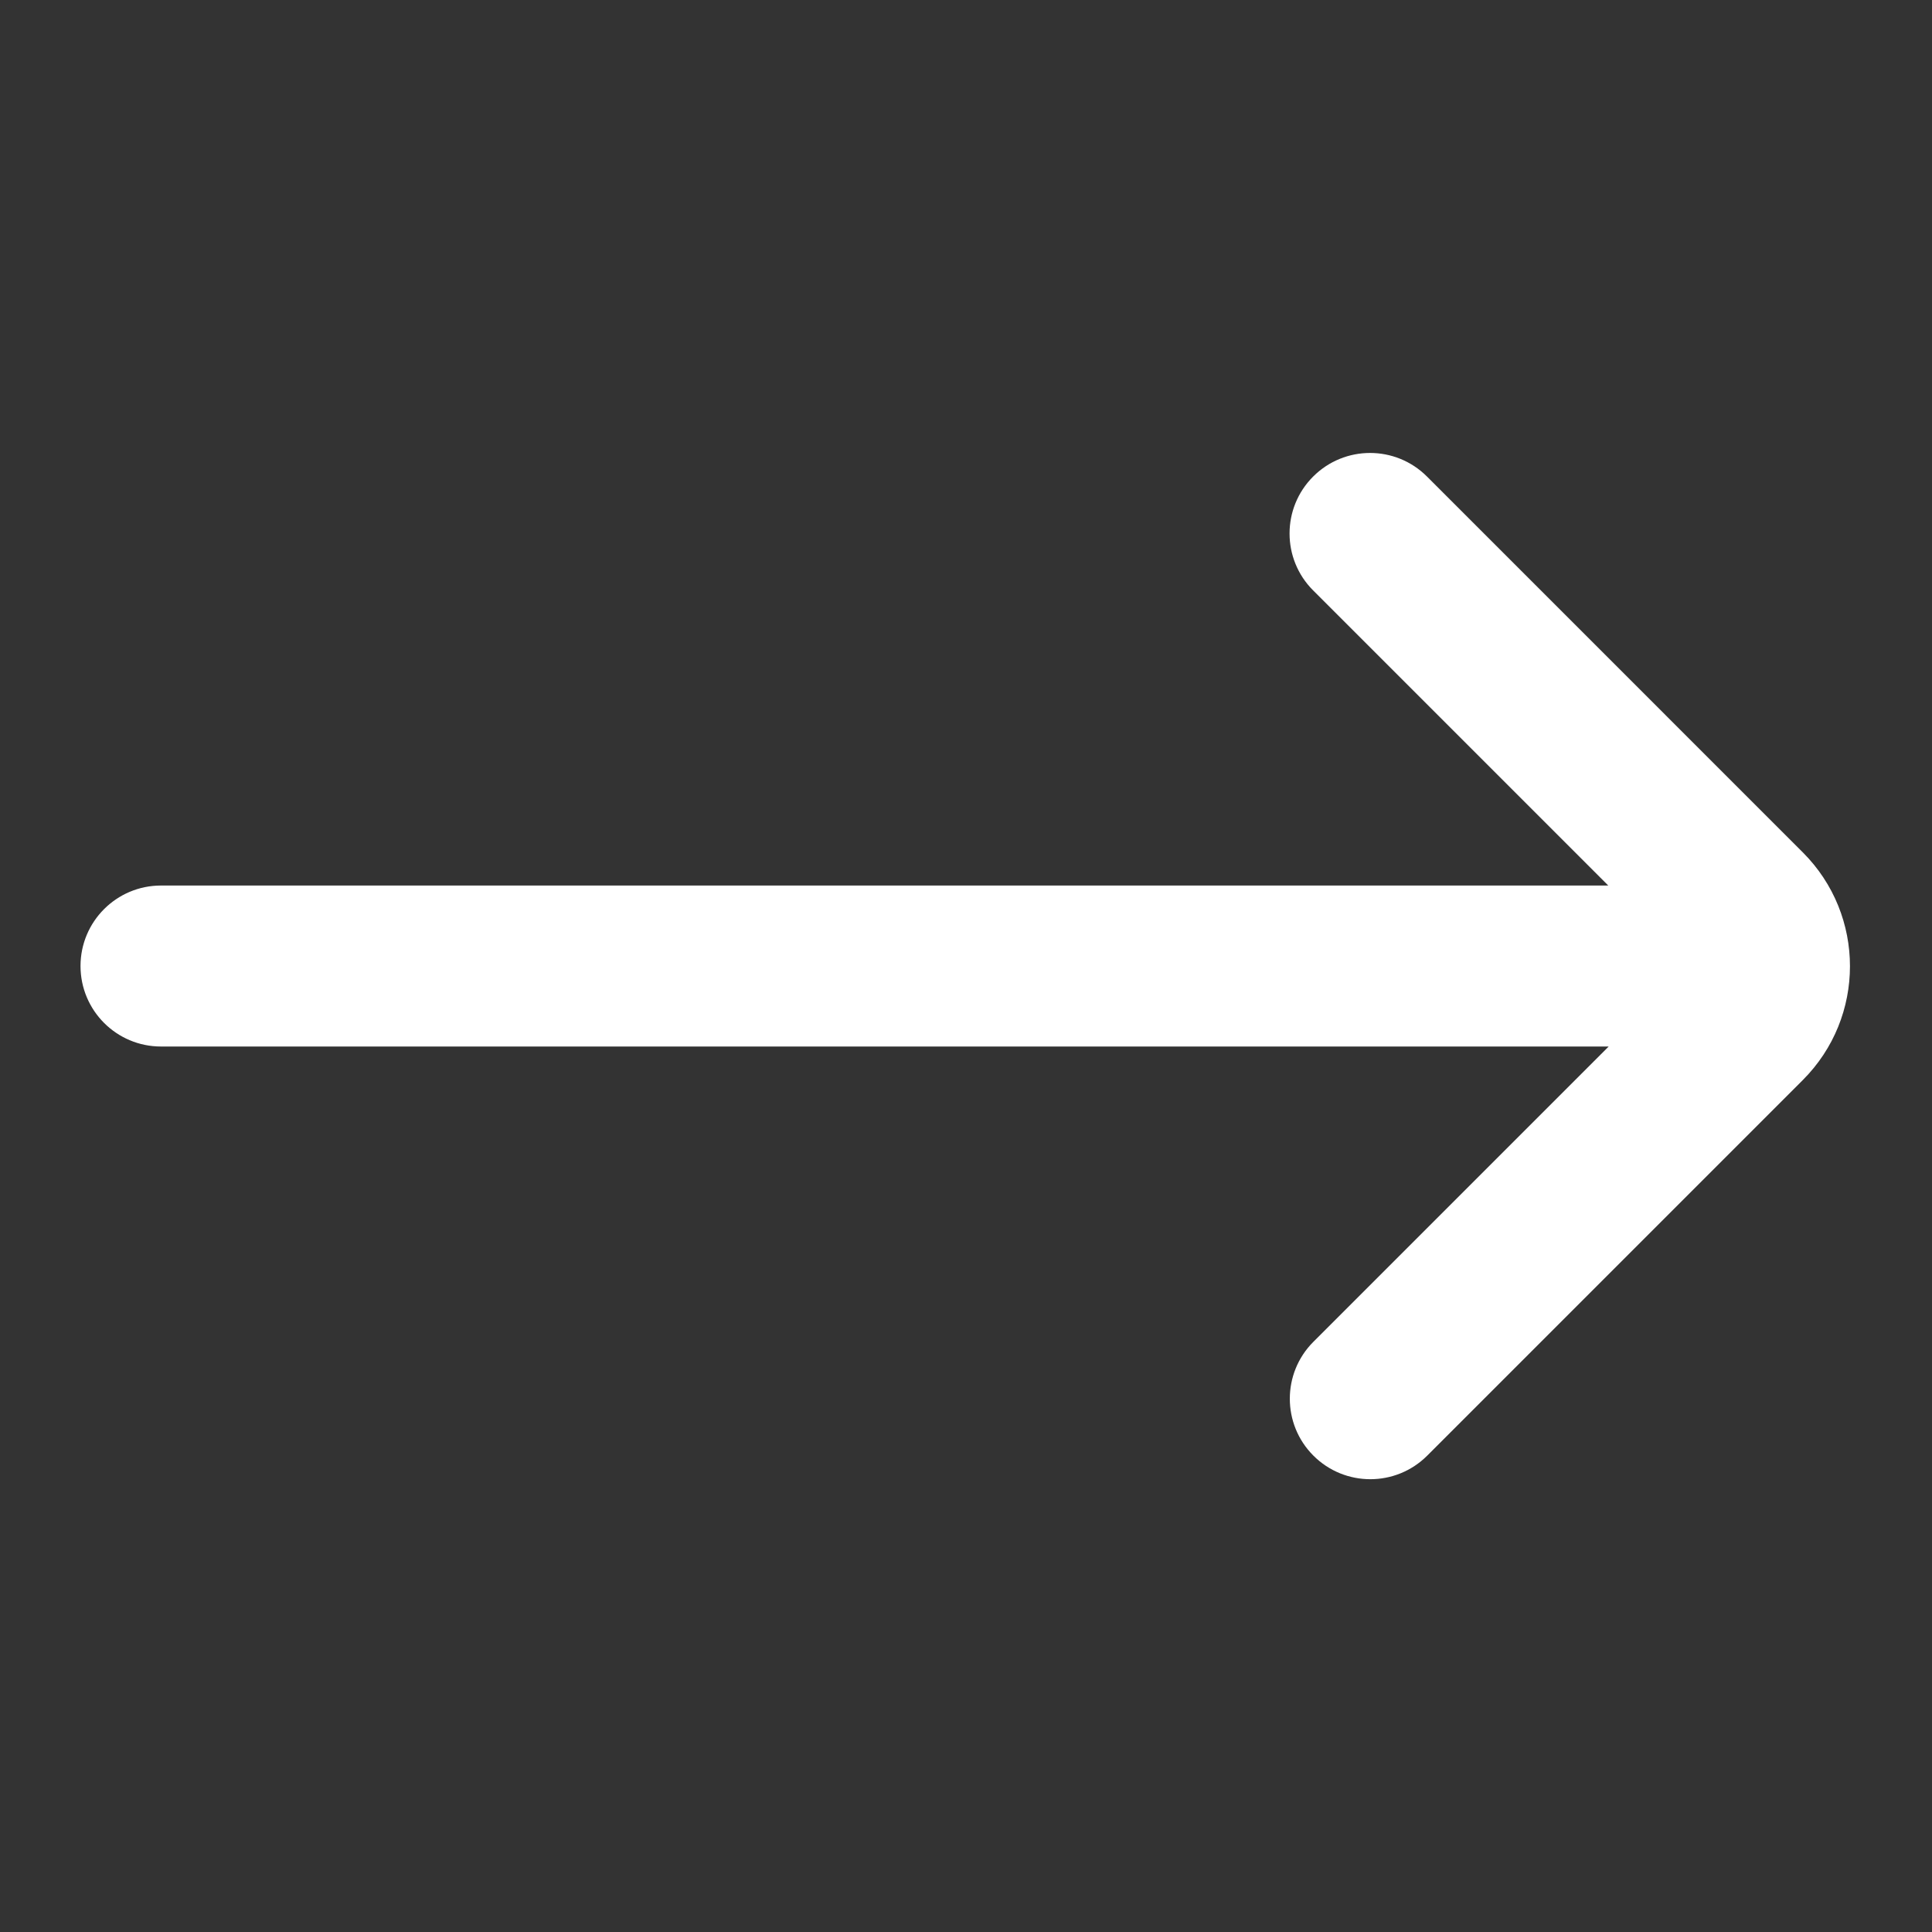 <svg width="37" height="37" viewBox="0 0 37 37" fill="none" xmlns="http://www.w3.org/2000/svg">
<rect x="0" y="0" width="37" height="37" fill="#333333" stroke="none"/>
<path d="M25.153 25.697C24.551 26.299 24.551 27.275 25.153 27.877C25.755 28.479 26.731 28.479 27.333 27.877L34.526 20.684C35.73 19.48 35.73 17.528 34.526 16.324L27.329 9.127C26.727 8.524 25.75 8.524 25.148 9.127C24.546 9.729 24.546 10.705 25.148 11.307L30.8 16.959H3.083C2.232 16.959 1.542 17.649 1.542 18.5C1.542 19.352 2.232 20.042 3.083 20.042H30.808L25.153 25.697Z" fill="white"/>
</svg>
